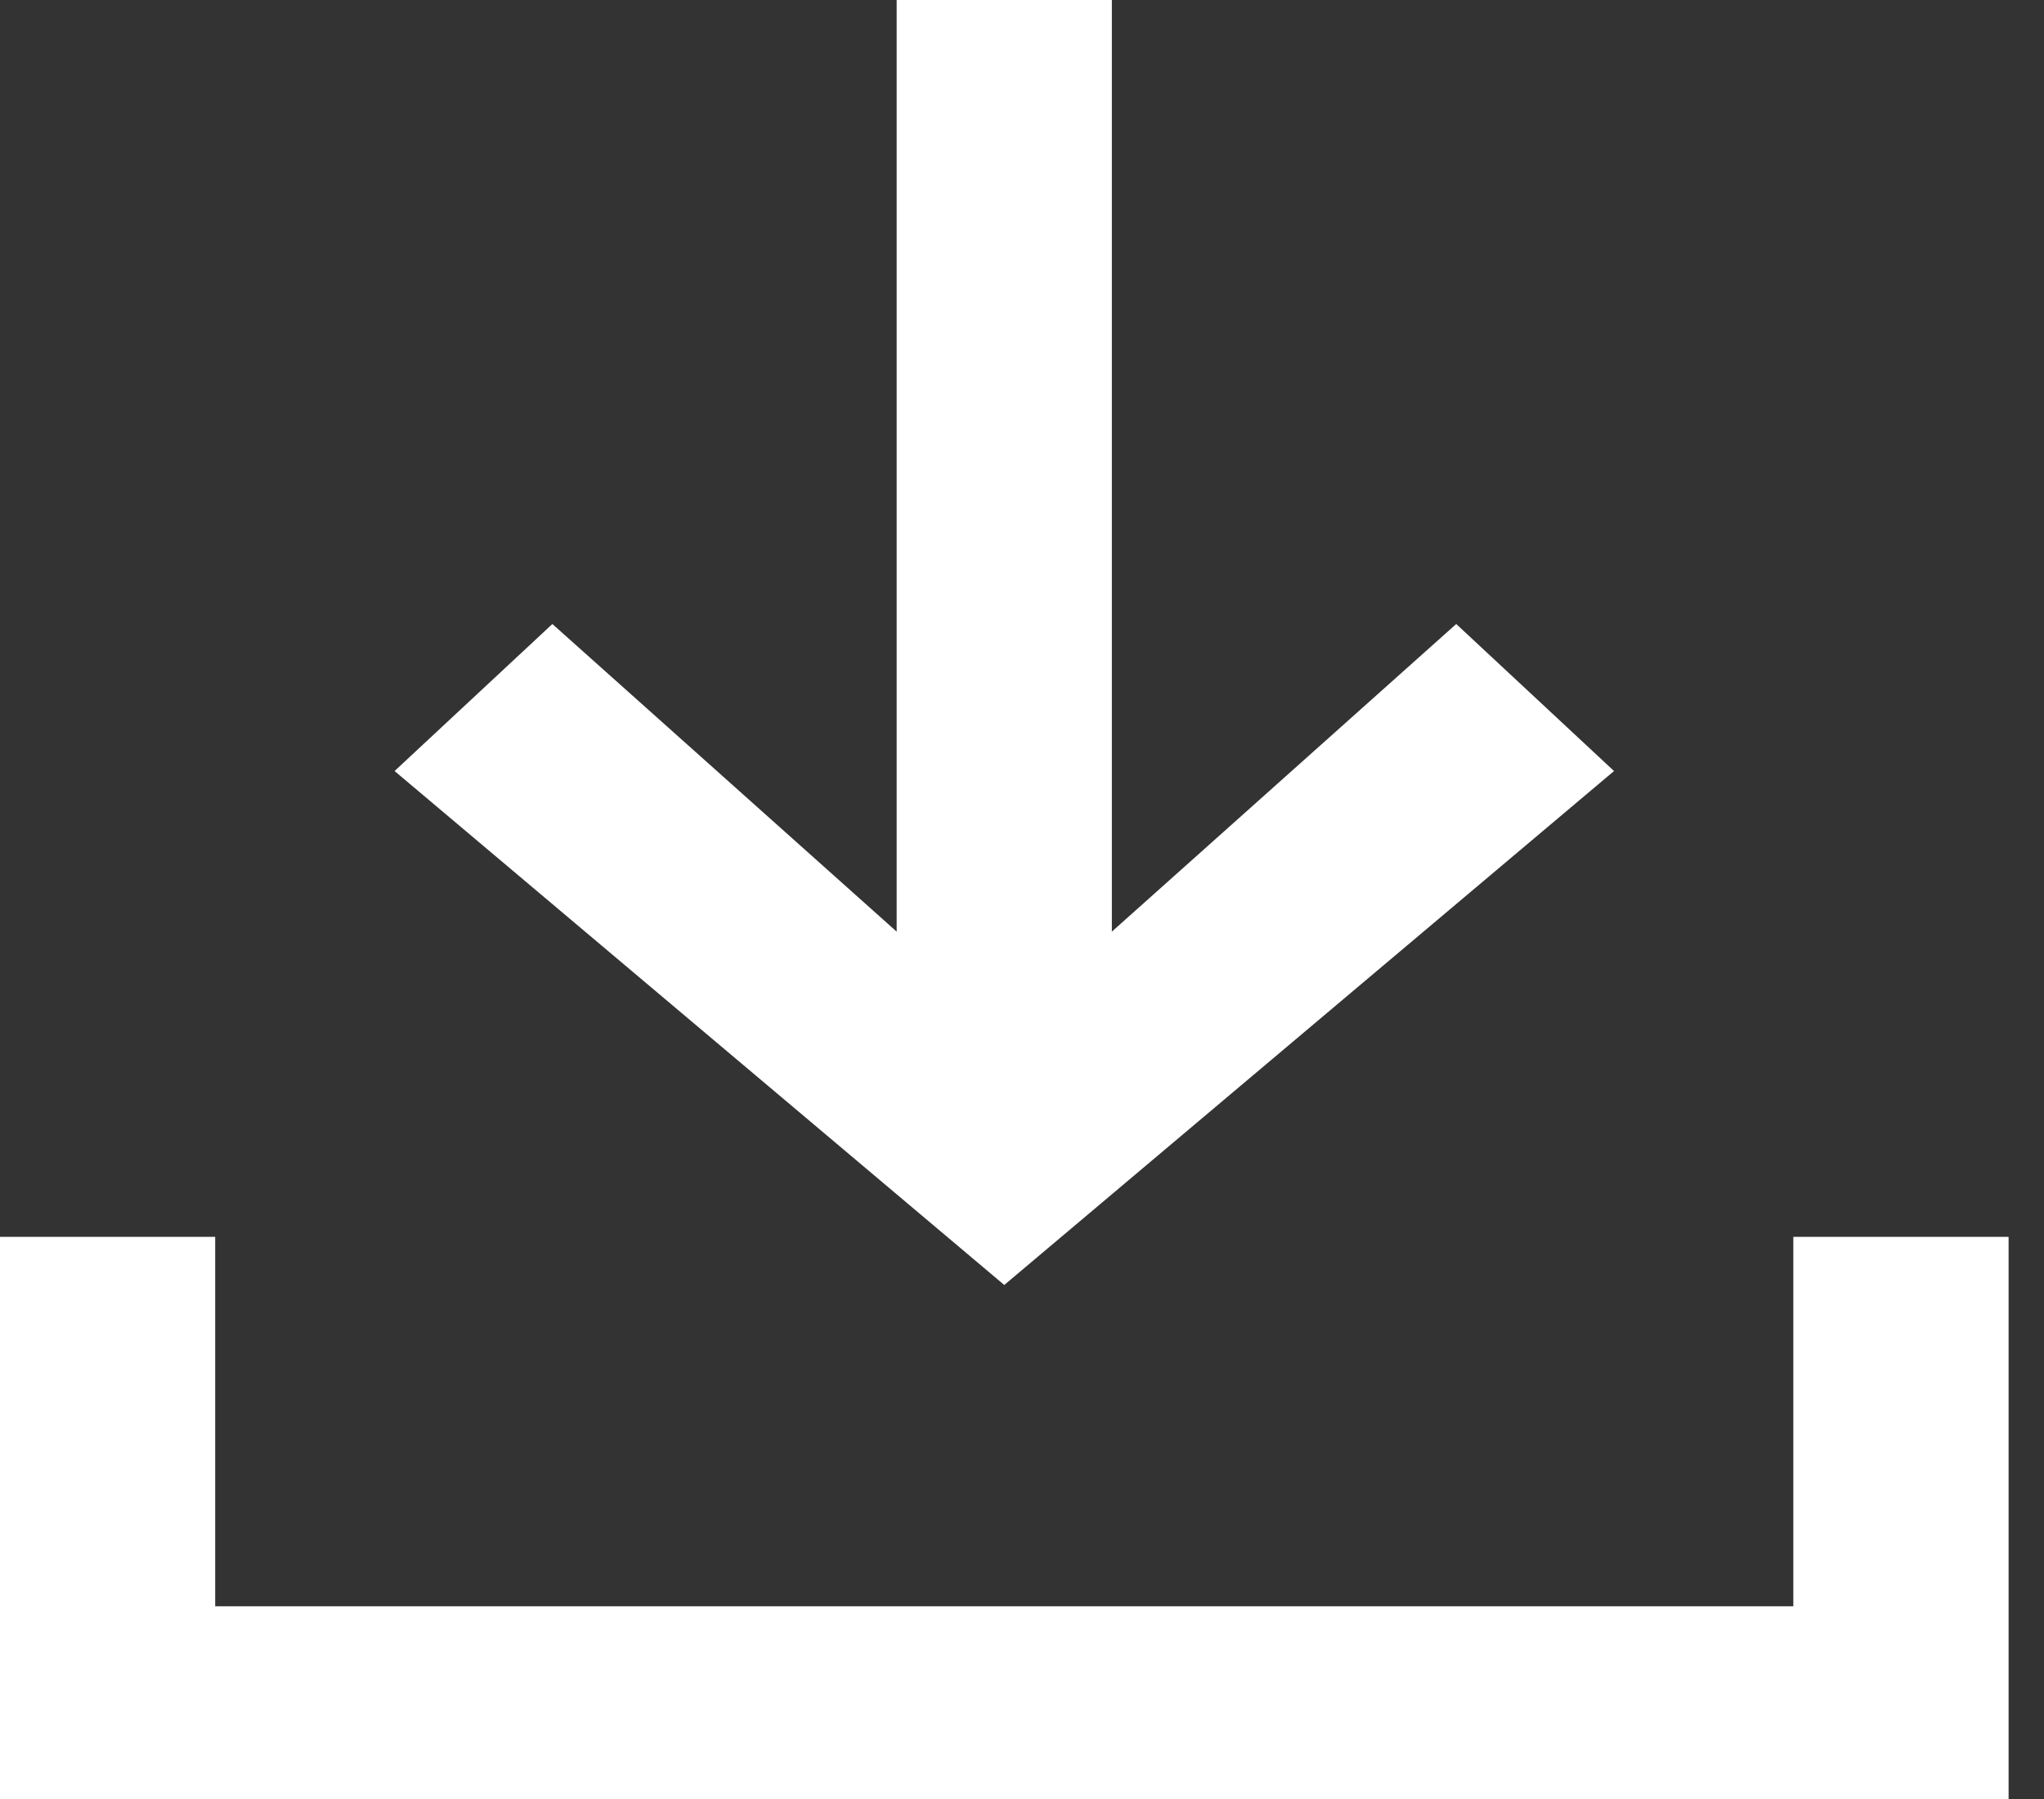 <svg width="25" height="22" viewBox="0 0 25 22" fill="none" xmlns="http://www.w3.org/2000/svg">
<rect x="0" y="0" width="25" height="22" fill="#333333" stroke="none"/>
<g id="material-symbols:download-sharp" clip-path="url(#clip0_1411_1343)">
<path id="Vector" d="M12.283 15.714L4.826 9.429L6.756 7.631L10.967 11.393V0H13.599V11.393L17.811 7.631L19.741 9.429L12.283 15.714ZM0 22V15.125H2.632V19.643H21.934V15.125H24.567V22H0Z" fill="white"/>
</g>
<defs>
<clipPath id="clip0_1411_1343">
<rect width="24.567" height="22" fill="white"/>
</clipPath>
</defs>
</svg>
